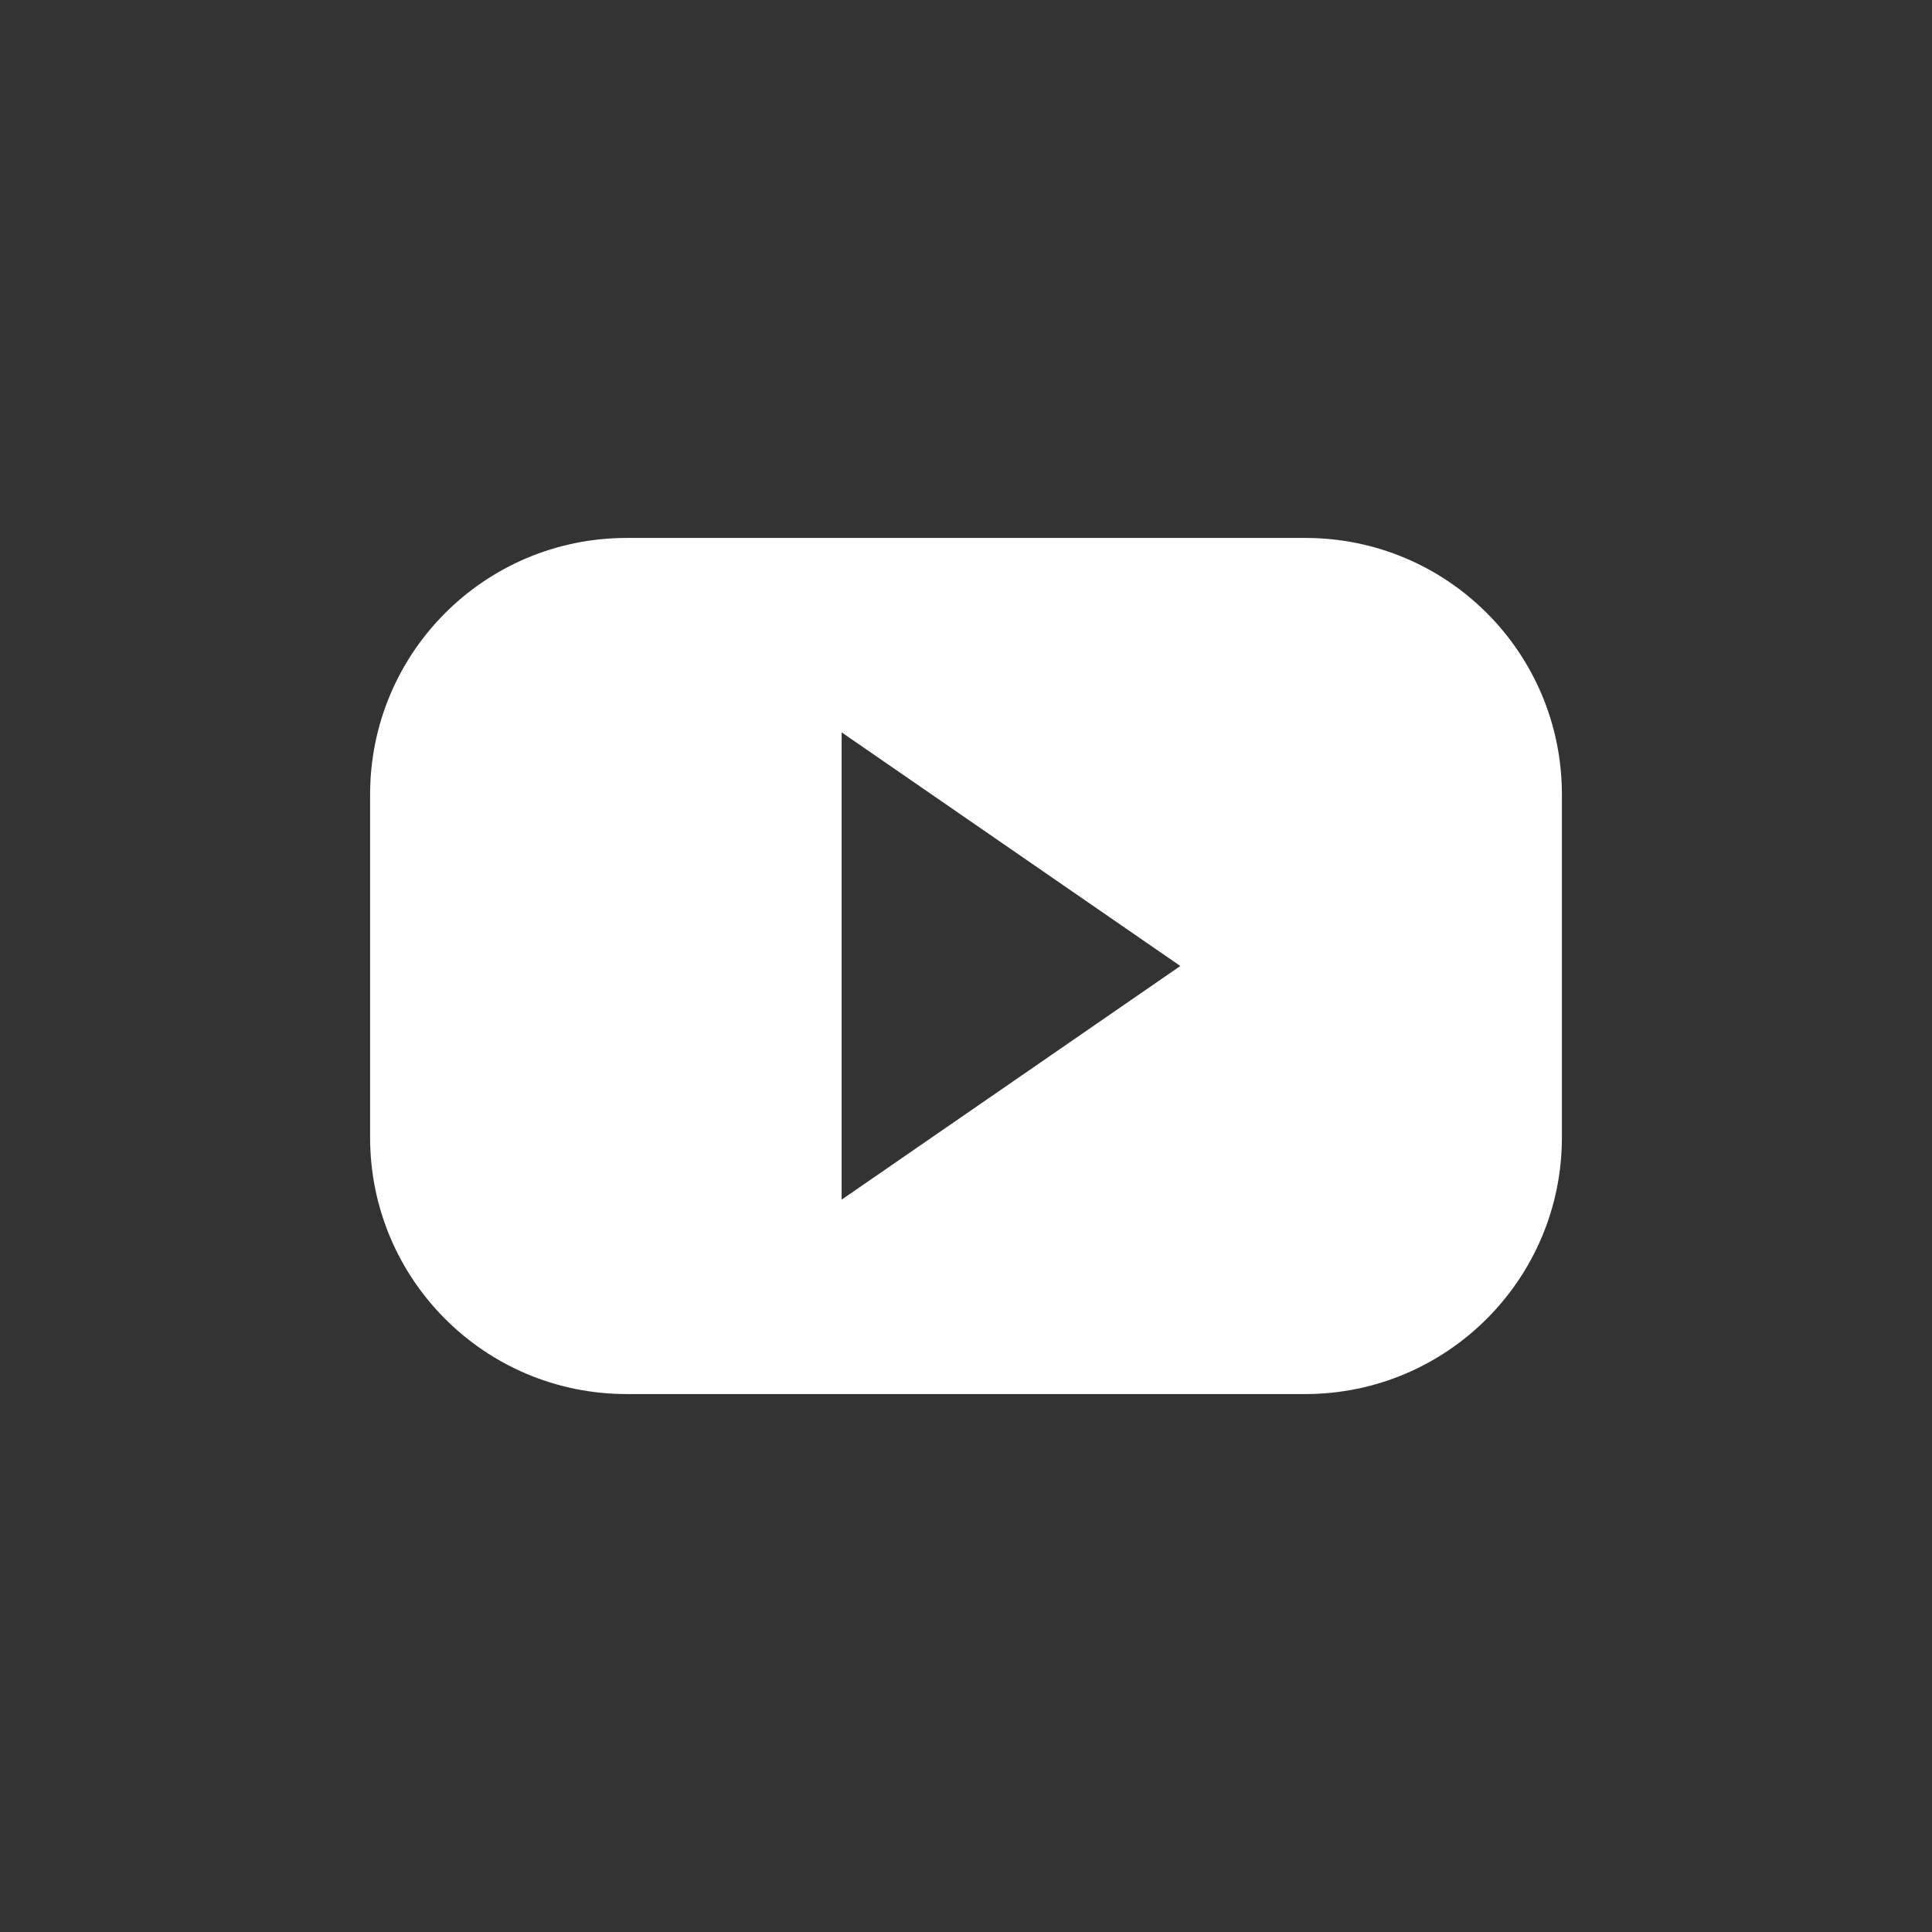 <?xml version="1.0" encoding="utf-8"?>
<!-- Generator: Adobe Illustrator 26.2.1, SVG Export Plug-In . SVG Version: 6.00 Build 0)  -->
<svg version="1.1" id="Layer_1" xmlns="http://www.w3.org/2000/svg" xmlns:xlink="http://www.w3.org/1999/xlink" x="0px" y="0px"
	 width="32px" height="32px" viewBox="0 0 32 32" style="enable-background:new 0 0 32 32;" xml:space="preserve">
<rect x="0" y="0" width="32" height="32" fill="#333333" stroke="none"/>
<style type="text/css">
	.st0{fill:#FFFFFF;}
</style>
<g>
	<path id="Trazado_47" class="st0" d="M13.94,12.13L19.55,16l-5.61,3.87V12.13z M25.87,13.16c0-2.35-1.9-4.25-4.25-4.25H10.38
		c-2.35,0-4.25,1.9-4.25,4.25v5.68c0,2.35,1.9,4.25,4.25,4.25l0,0h11.24c2.34,0,4.25-1.9,4.25-4.25V13.16z"/>
</g>
</svg>
